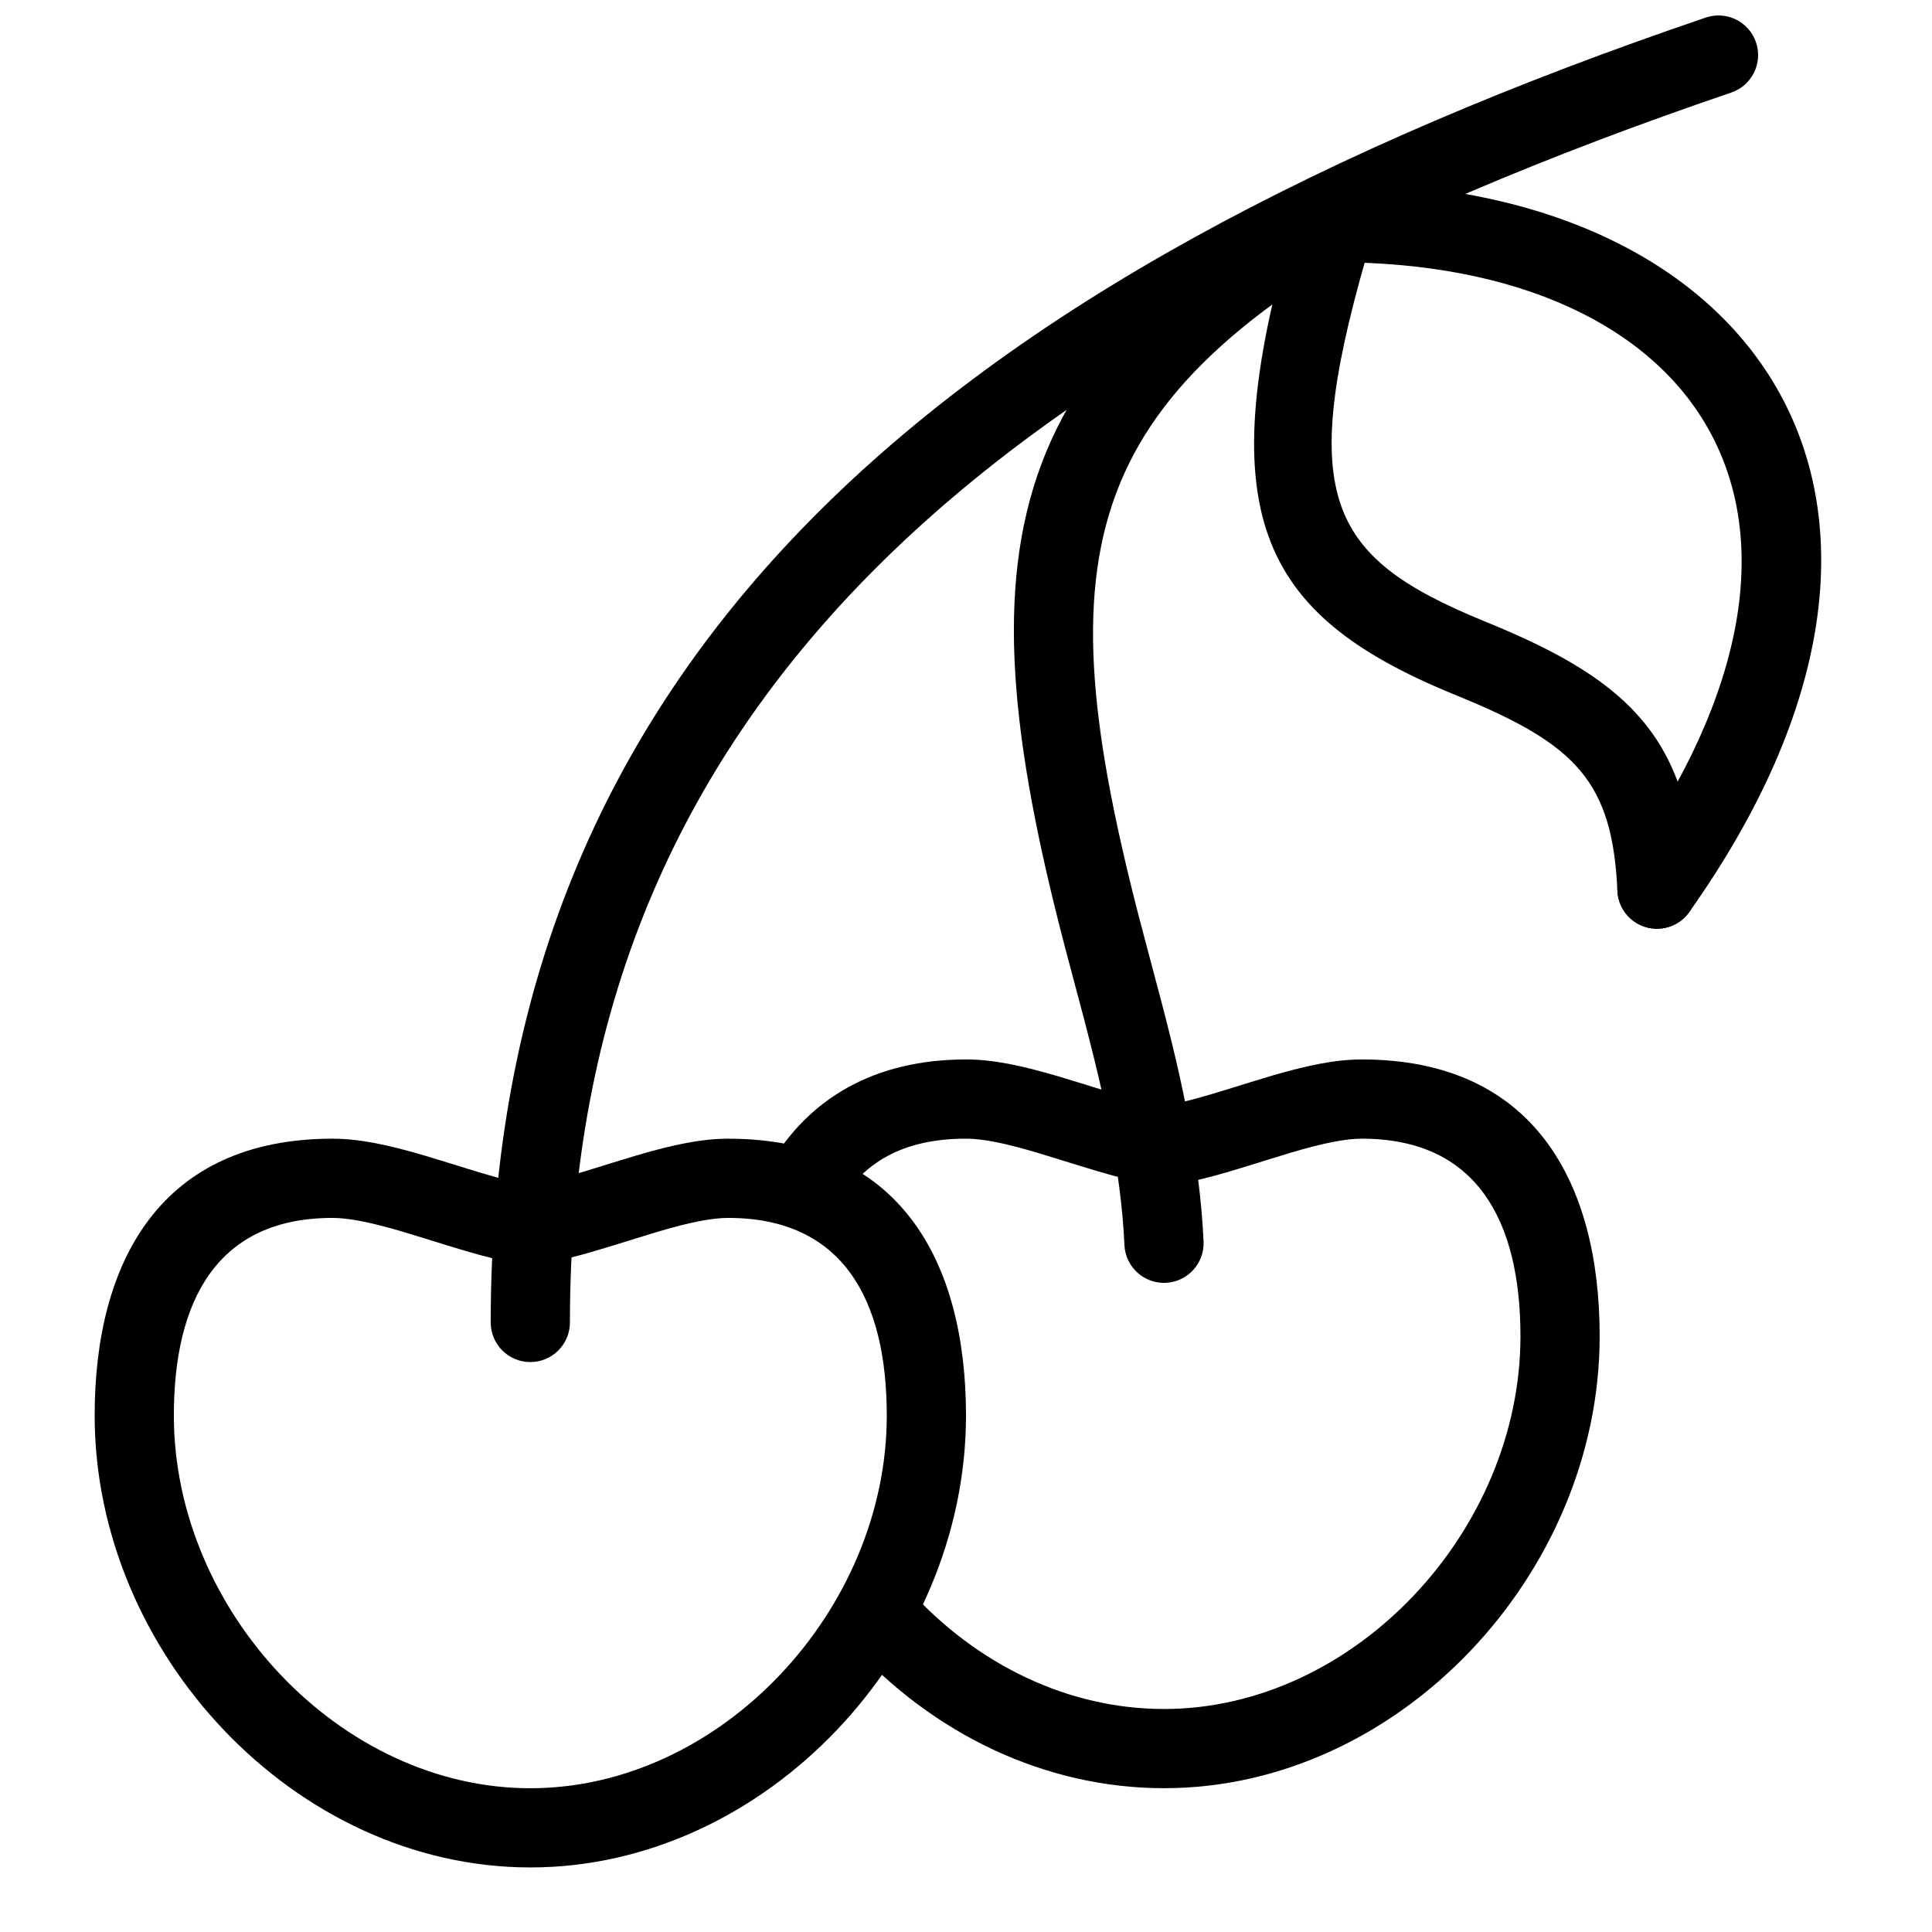 <?xml version="1.0" encoding="UTF-8"?>
<!-- Uploaded to: SVG Repo, www.svgrepo.com, Generator: SVG Repo Mixer Tools -->
<svg width="800px" height="800px" version="1.1" viewBox="144 144 512 512" xmlns="http://www.w3.org/2000/svg">
 <defs>
  <clipPath id="a">
   <path d="m274 148.09h336v356.91h-336z"/>
  </clipPath>
 </defs>
 <path d="m284.54 638.89c62.395 0 115.46-56.91 115.46-119.76 0-40.727-17.434-73.363-63.02-73.363-6.965 0-14.434 1.52-24.57 4.516-1.852 0.547-3.715 1.117-6.219 1.898-14.051 4.394-18.102 5.461-21.648 5.461-3.551 0-7.598-1.066-21.648-5.461-2.504-0.781-4.371-1.352-6.219-1.898-10.137-2.996-17.609-4.516-24.574-4.516-45.586 0-63.016 32.637-63.016 73.363 0 62.852 53.062 119.76 115.46 119.76zm-52.441-172.13c4.434 0 10.281 1.188 18.625 3.652 1.723 0.512 3.492 1.055 5.902 1.809 17.016 5.316 21.176 6.414 27.914 6.414 6.734 0 10.898-1.098 27.91-6.414 2.41-0.754 4.18-1.297 5.906-1.809 8.34-2.465 14.188-3.652 18.621-3.652 30.434 0 42.027 21.699 42.027 52.371 0 51.574-44.004 98.77-94.465 98.77-50.461 0-94.465-47.195-94.465-98.77 0-30.672 11.59-52.371 42.023-52.371z" fill-rule="evenodd"/>
 <g clip-path="url(#a)">
  <path d="m602.8 168.53c5.488-1.867 8.426-7.828 6.559-13.316-1.867-5.488-7.828-8.426-13.316-6.559-202.59 68.898-322 170.16-322 345.81 0 5.797 4.699 10.496 10.496 10.496s10.496-4.699 10.496-10.496c0-163.98 112.77-259.62 307.76-325.93z" fill-rule="evenodd"/>
 </g>
 <path d="m458.41 437.73c-2.398-12.055-4.879-21.945-10.477-42.777-27.996-104.17-19.816-144.52 70.285-193.22 5.098-2.754 7-9.125 4.242-14.223-2.758-5.102-9.125-7-14.227-4.242-100.6 54.379-110.8 104.68-80.574 217.13 5.481 20.391 7.883 29.977 10.16 41.43 2.324 11.684 3.723 22.18 4.168 32.117 0.262 5.793 5.168 10.277 10.957 10.016 5.793-0.262 10.277-5.168 10.016-10.957-0.5-11.094-2.031-22.613-4.551-35.273z" fill-rule="evenodd"/>
 <path d="m539.39 309.47c-1.223-0.504-1.223-0.504-2.434-1.004-41.684-17.176-49.852-33.199-29.09-102.46 1.664-5.555-1.484-11.406-7.039-13.07-5.551-1.664-11.402 1.488-13.066 7.039-23.934 79.836-10.238 106.7 41.199 127.9 1.211 0.5 1.211 0.5 2.414 0.996 30.207 12.48 39.949 22.258 41.254 51.234 0.262 5.793 5.164 10.273 10.957 10.012 5.789-0.258 10.273-5.164 10.012-10.957-1.75-38.844-17.277-54.434-54.207-69.691z" fill-rule="evenodd"/>
 <path d="m497.81 192.5c-5.797 0-10.496 4.699-10.496 10.496s4.699 10.496 10.496 10.496c96.461 0 142.96 66.66 76.738 160.07-3.352 4.731-2.238 11.281 2.492 14.633 4.731 3.352 11.281 2.238 14.633-2.492 77.098-108.77 18.195-193.21-93.863-193.21z" fill-rule="evenodd"/>
 <path d="m452.48 617.89c62.395 0 115.45-56.91 115.45-119.76 0-40.727-17.43-73.363-63.016-73.363-6.965 0-14.434 1.52-24.57 4.516-1.852 0.547-3.715 1.117-6.219 1.898-14.055 4.394-18.102 5.461-21.648 5.461-3.551 0-7.598-1.066-21.652-5.461-2.504-0.781-4.367-1.352-6.215-1.898-10.141-2.996-17.609-4.516-24.574-4.516-24.359 0-41.824 10.363-52.199 28.227-2.91 5.016-1.207 11.438 3.805 14.348 5.012 2.914 11.438 1.211 14.348-3.805 6.672-11.484 17.277-17.777 34.047-17.777 4.434 0 10.281 1.188 18.621 3.652 1.727 0.512 3.496 1.055 5.906 1.809 17.016 5.316 21.176 6.414 27.914 6.414 6.734 0 10.895-1.098 27.91-6.414 2.41-0.754 4.18-1.297 5.906-1.809 8.34-2.465 14.188-3.652 18.621-3.652 30.434 0 42.023 21.699 42.023 52.371 0 51.574-44.004 98.77-94.461 98.77-25.324 0-49.57-11.66-67.656-31.668-3.887-4.301-10.523-4.637-14.824-0.75-4.301 3.883-4.637 10.523-0.75 14.824 21.922 24.254 51.723 38.586 83.23 38.586z" fill-rule="evenodd"/>
</svg>